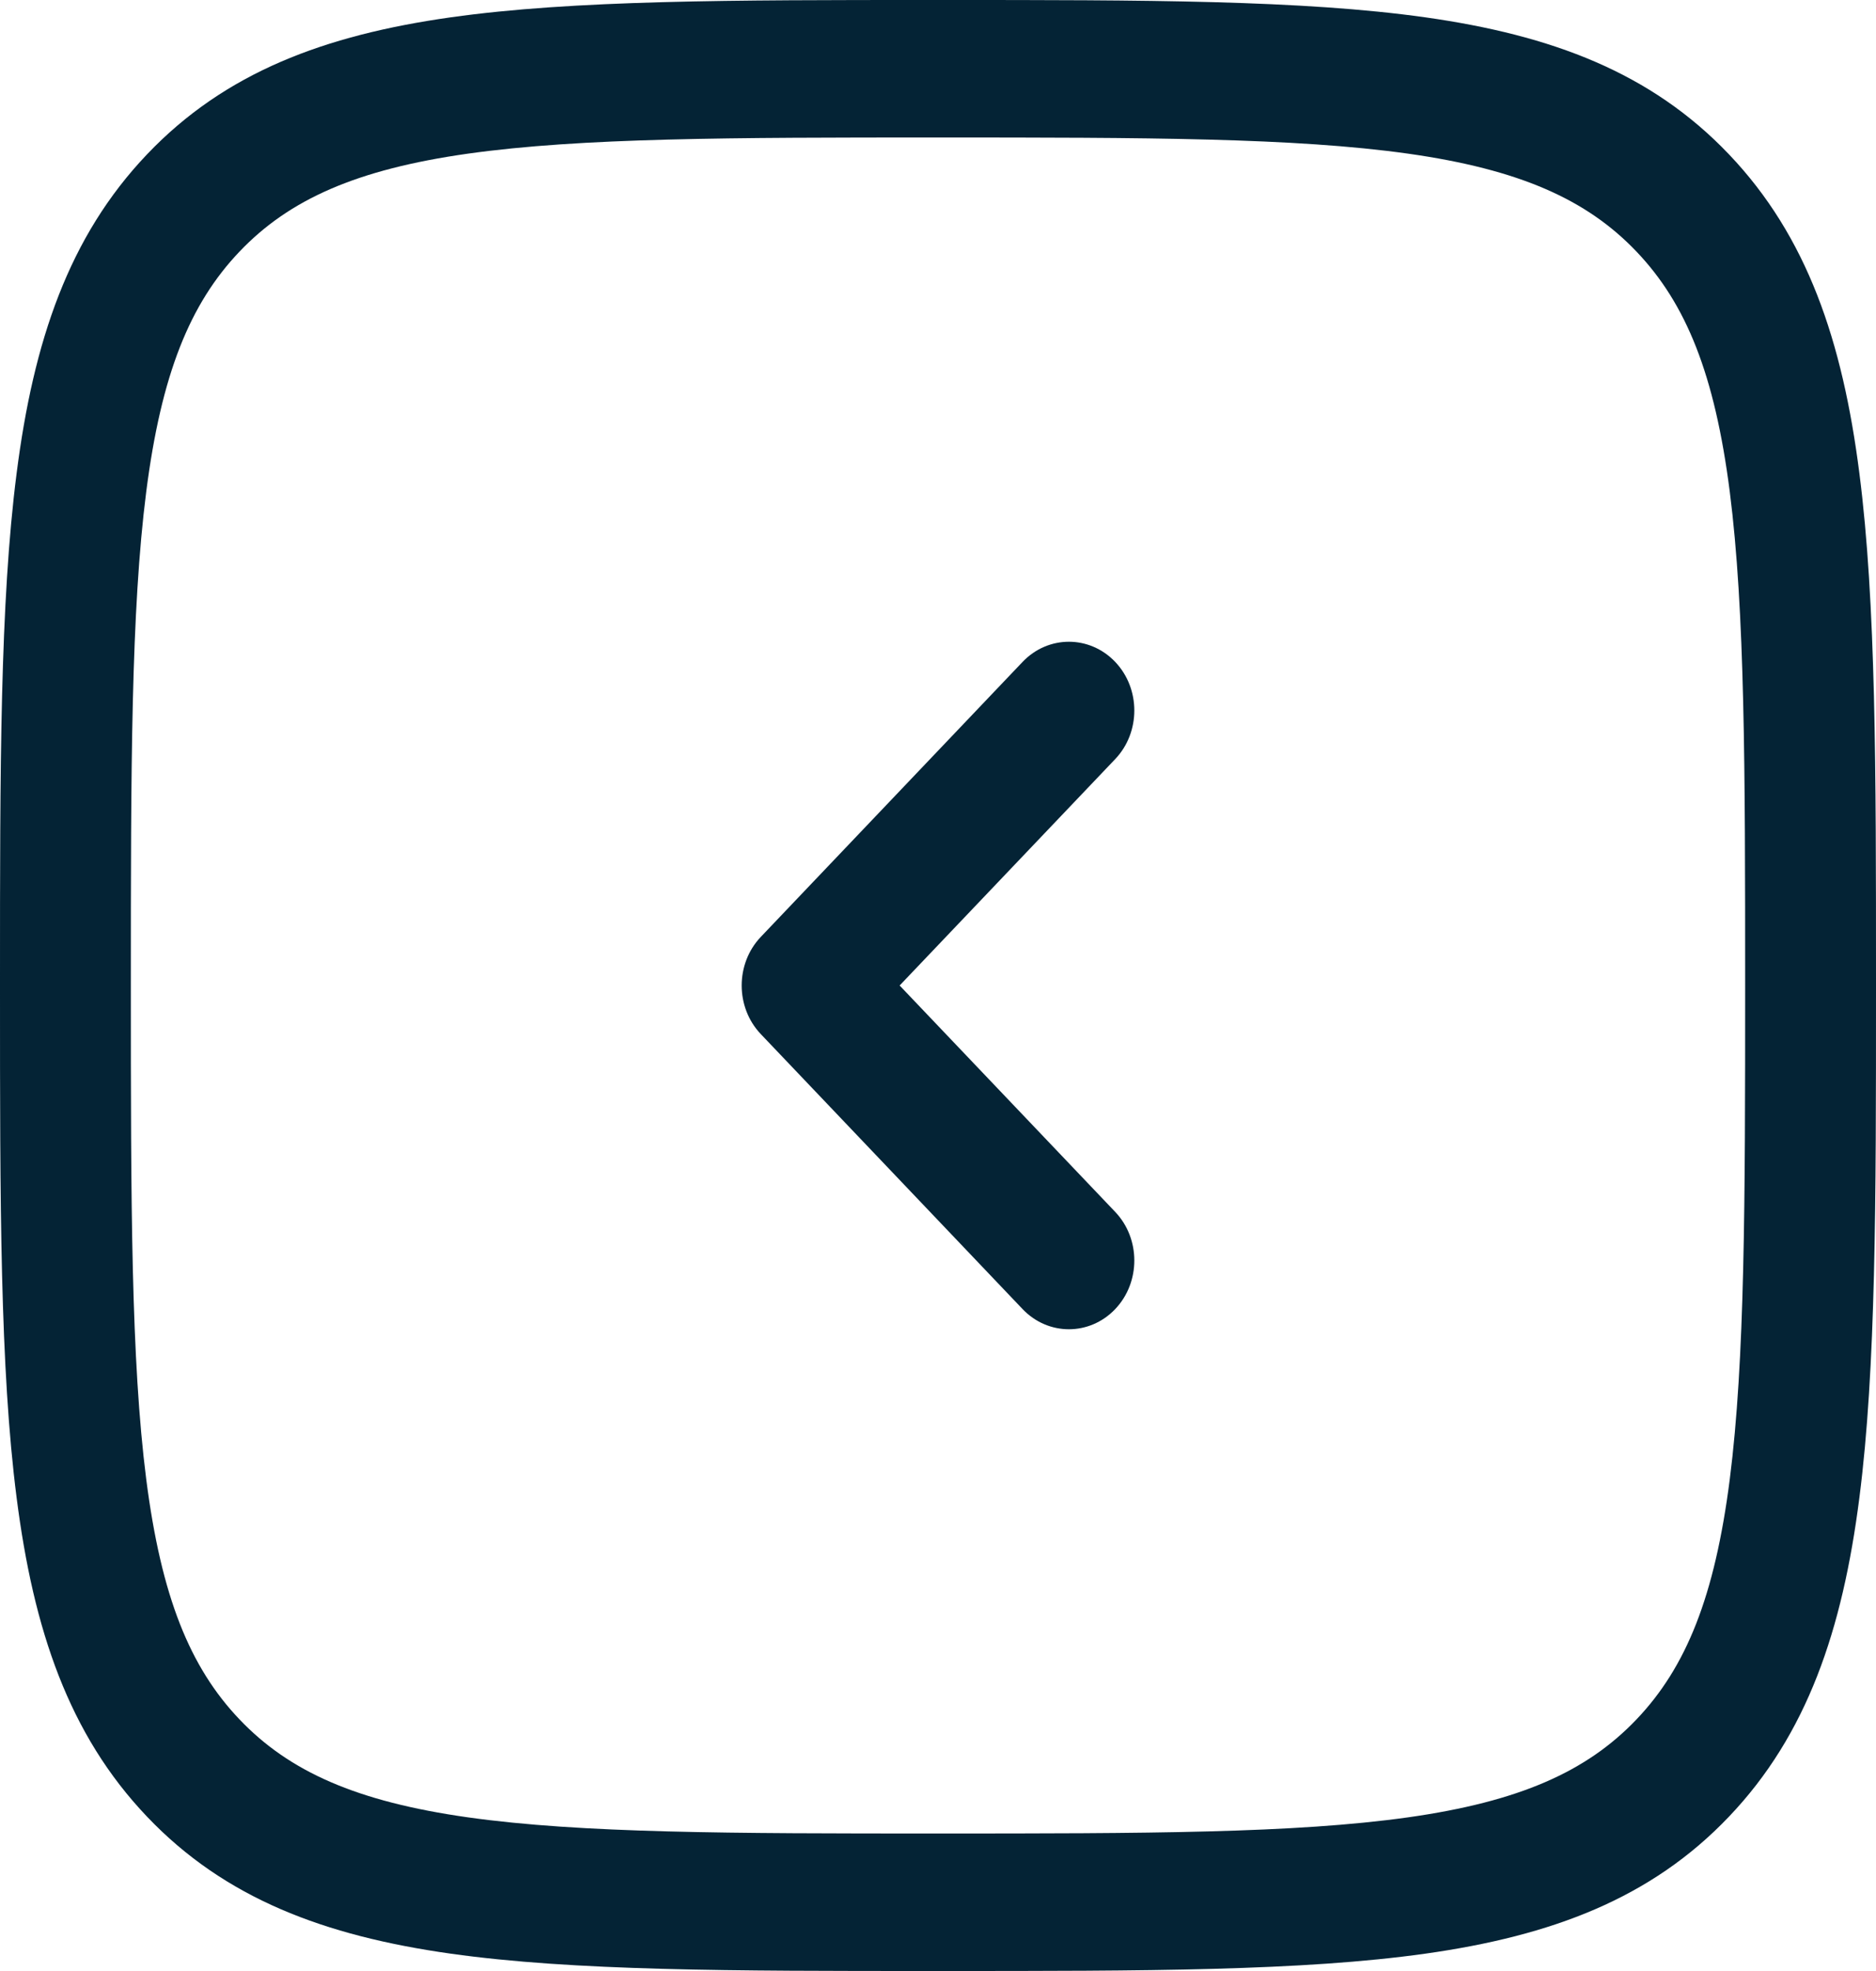 <svg width="20" height="21" viewBox="0 0 20 21" fill="none" xmlns="http://www.w3.org/2000/svg">
<path fill-rule="evenodd" clip-rule="evenodd" d="M9.947 2.06621e-07H10.053C12.201 -1.23686e-05 13.883 -2.23252e-05 15.197 0.185C16.541 0.375 17.601 0.771 18.433 1.645C19.266 2.519 19.643 3.632 19.823 5.044C20 6.422 20 8.189 20 10.444V10.556C20 12.811 20 14.578 19.823 15.956C19.643 17.367 19.266 18.481 18.433 19.355C17.601 20.229 16.541 20.625 15.197 20.815C13.883 21 12.201 21 10.053 21H9.947C7.799 21 6.116 21 4.803 20.815C3.46 20.625 2.399 20.229 1.567 19.355C0.734 18.481 0.357 17.367 0.177 15.956C-2.12621e-05 14.578 -1.17796e-05 12.811 1.96781e-07 10.556V10.444C-1.17796e-05 8.189 -2.12621e-05 6.422 0.177 5.044C0.357 3.632 0.734 2.519 1.567 1.645C2.399 0.771 3.46 0.375 4.803 0.185C6.116 -2.23252e-05 7.799 -1.23686e-05 9.947 2.06621e-07ZM4.989 1.637C3.8 1.805 3.083 2.125 2.553 2.681C2.023 3.237 1.719 3.99 1.559 5.239C1.397 6.509 1.395 8.177 1.395 10.5C1.395 12.823 1.397 14.491 1.559 15.761C1.719 17.01 2.023 17.763 2.553 18.319C3.083 18.875 3.8 19.195 4.989 19.363C6.199 19.533 7.788 19.535 10 19.535C12.212 19.535 13.801 19.533 15.011 19.363C16.2 19.195 16.917 18.875 17.447 18.319C17.977 17.763 18.281 17.01 18.441 15.761C18.603 14.491 18.605 12.823 18.605 10.5C18.605 8.177 18.603 6.509 18.441 5.239C18.281 3.99 17.977 3.237 17.447 2.681C16.917 2.125 16.2 1.805 15.011 1.637C13.801 1.467 12.212 1.465 10 1.465C7.788 1.465 6.199 1.467 4.989 1.637ZM11.889 7.052C12.161 7.338 12.161 7.802 11.889 8.088L9.591 10.5L11.889 12.912C12.161 13.198 12.161 13.662 11.889 13.948C11.616 14.234 11.175 14.234 10.902 13.948L8.111 11.018C7.839 10.732 7.839 10.268 8.111 9.982L10.902 7.052C11.175 6.766 11.616 6.766 11.889 7.052Z" fill="#042335"/>
</svg>
